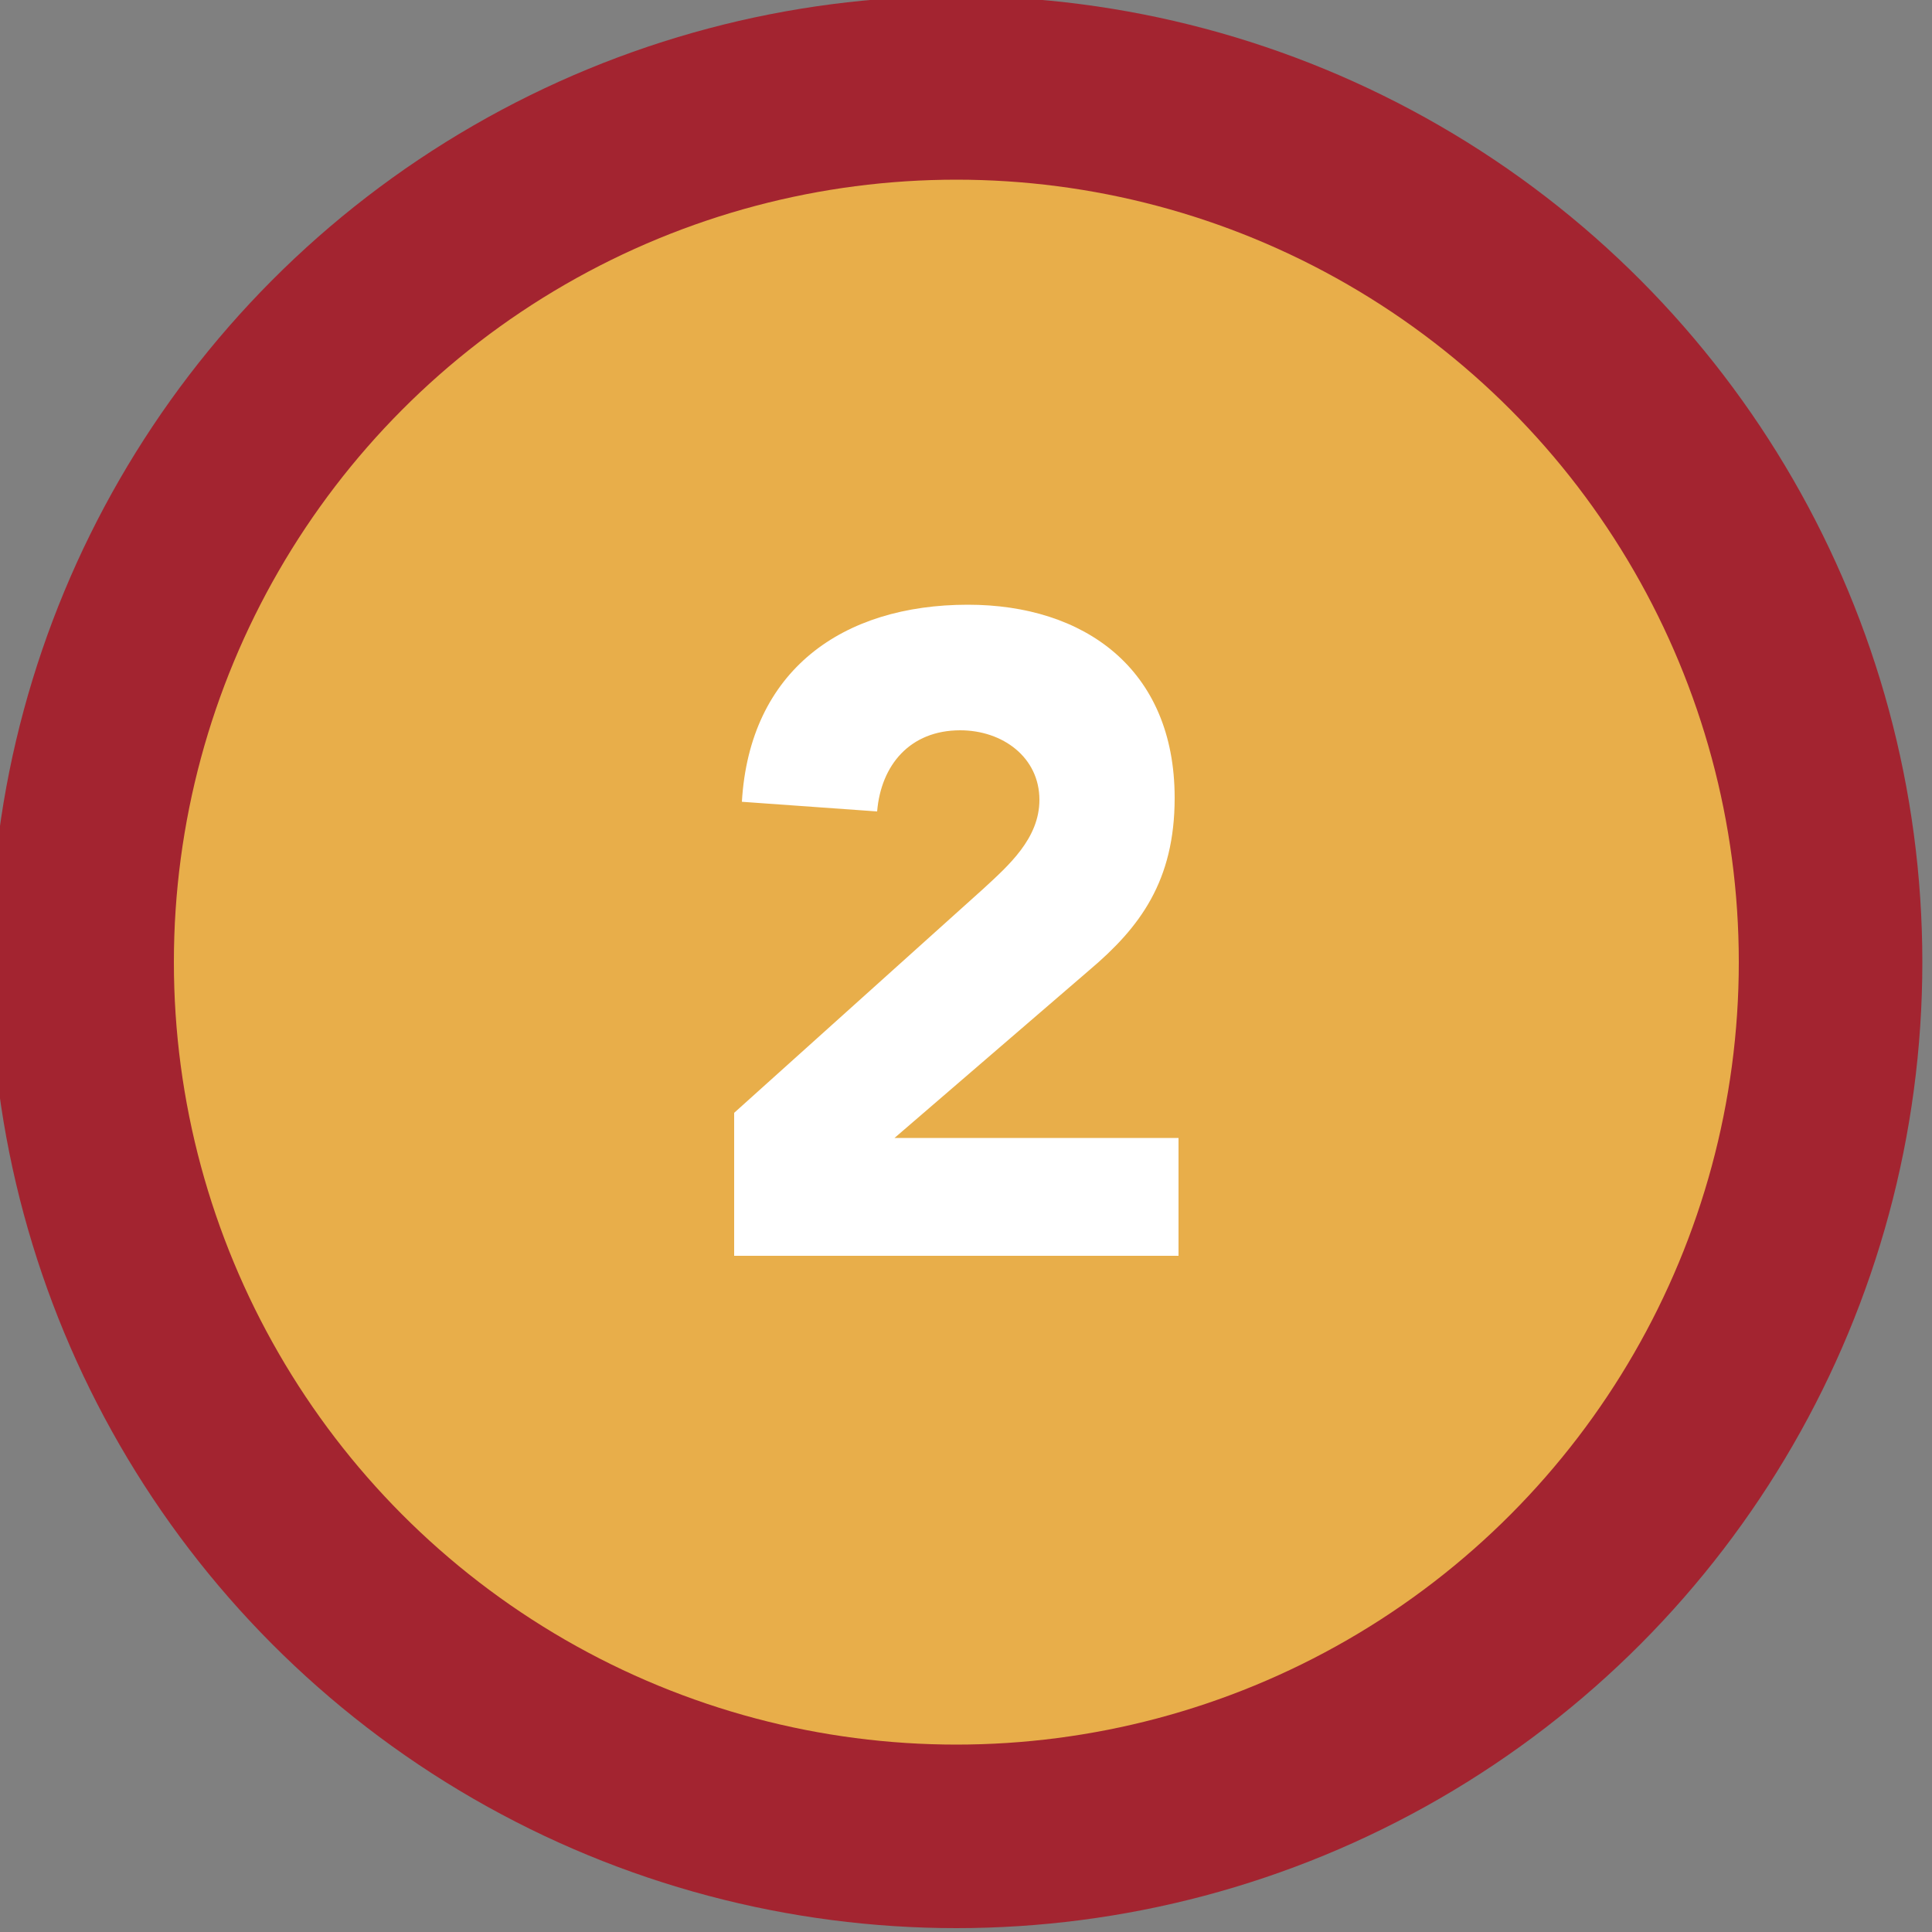 <?xml version="1.0" encoding="utf-8"?>
<!-- Generator: Adobe Illustrator 27.3.1, SVG Export Plug-In . SVG Version: 6.00 Build 0)  -->
<svg version="1.1" id="Layer_1" xmlns="http://www.w3.org/2000/svg" xmlns:xlink="http://www.w3.org/1999/xlink" x="0px" y="0px"
	 viewBox="0 0 100 100" style="enable-background:new 0 0 100 100;" xml:space="preserve">
<rect x="0" y="0" width="100" height="100" fill="#808080" stroke="none"/>
<style type="text/css">
	.st0{fill:#A32430;}
	.st1{fill:#E8AE4A;}
	.st2{fill:#FFFFFF;}
</style>
<g>
	<circle class="st0" cx="49.5" cy="49.8" r="50"/>
	<circle class="st1" cx="49.5" cy="49.8" r="40.5"/>
	<g>
		<path class="st2" d="M38,57.6L50.9,46c1.3-1.2,2.9-2.6,2.9-4.6c0-2.2-1.9-3.6-4.1-3.6c-2.6,0-4.1,1.8-4.3,4.2l-7-0.5
			c0.4-6.8,5.2-10.2,11.7-10.2c6,0,10.7,3.3,10.7,10c0,4.3-1.8,6.7-4.4,8.9l-10.1,8.7h14.7V65H38V57.6z"/>
	</g>
</g>
<g>
</g>
<g>
</g>
<g>
</g>
<g>
</g>
<g>
</g>
<g>
</g>
<g>
</g>
<g>
</g>
<g>
</g>
<g>
</g>
<g>
</g>
<g>
</g>
<g>
</g>
<g>
</g>
<g>
</g>
</svg>
